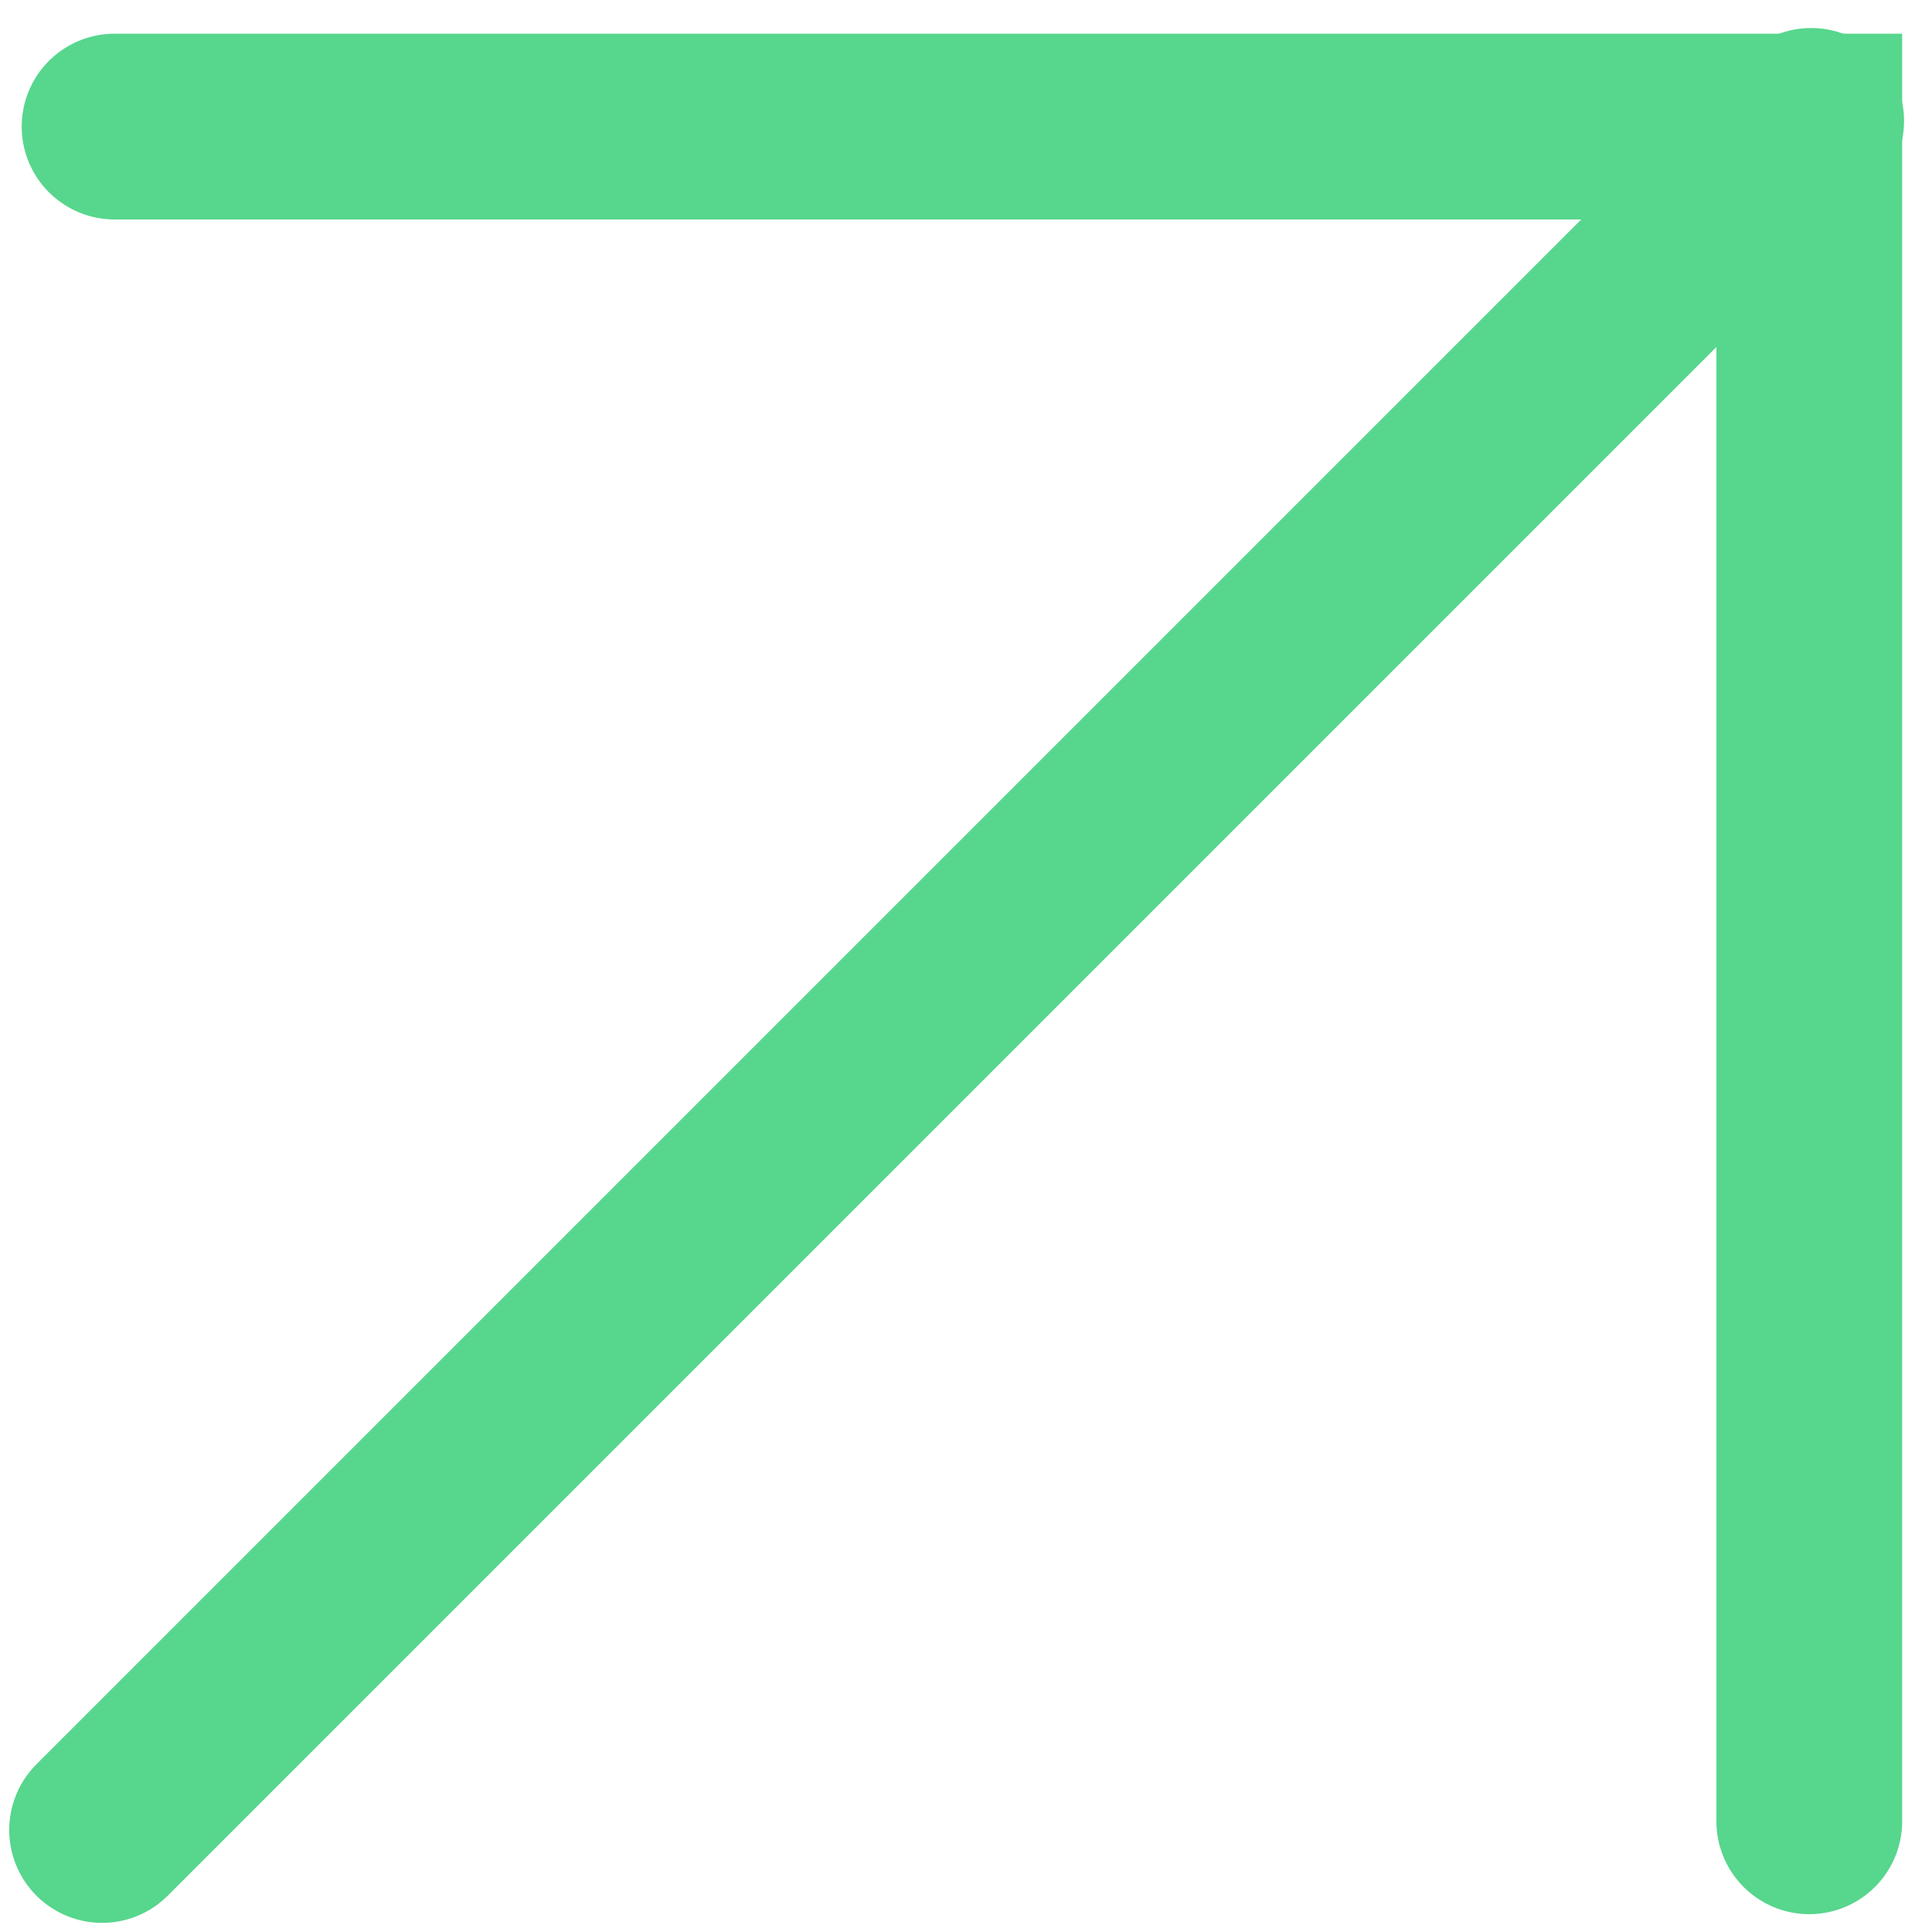 <svg xmlns="http://www.w3.org/2000/svg" width="52" height="52" viewBox="0 0 52 52" fill="none"><path d="M48.697 49.02L48.697 3.407L3.084 3.407" stroke="#57D68D" stroke-width="5" stroke-linecap="round"></path><path d="M48.748 3.254L2.748 49.254" stroke="#57D68D" stroke-width="5" stroke-linecap="round"></path></svg>